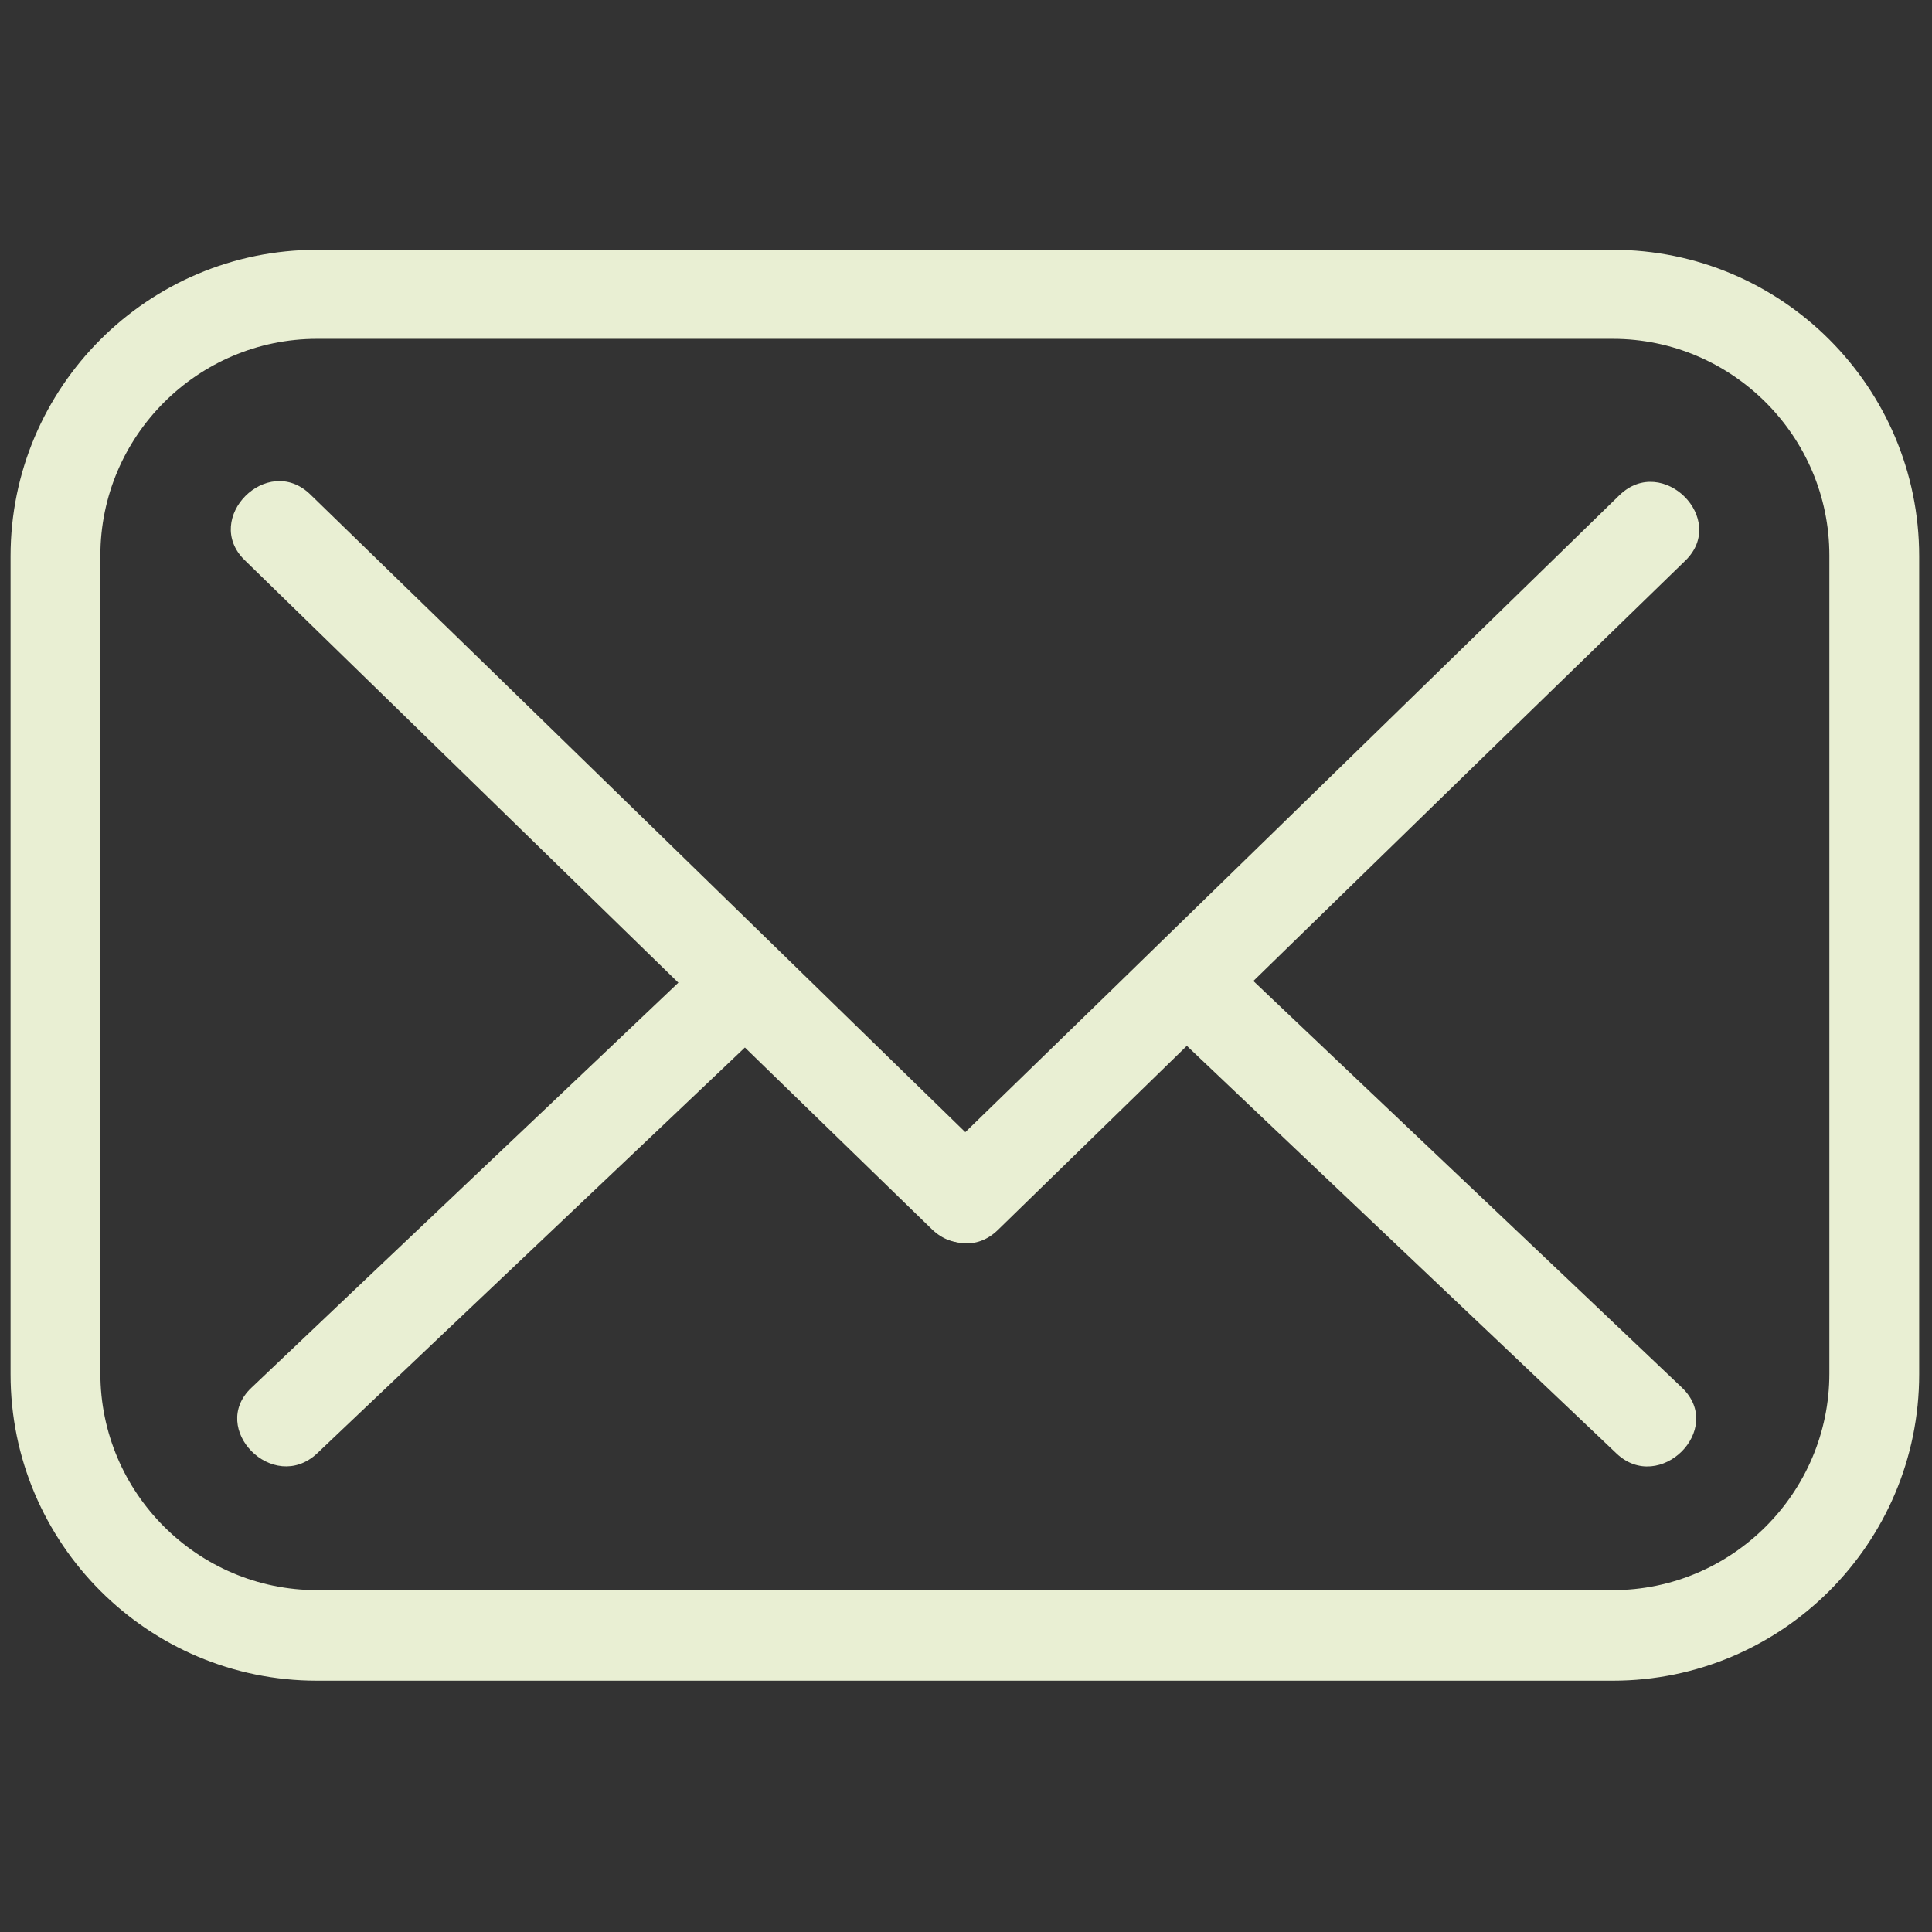 <?xml version="1.0" encoding="UTF-8"?>
<svg id="Layer_1" xmlns="http://www.w3.org/2000/svg" version="1.1" viewBox="0 0 256 256">
  <rect x="0" y="0" width="256" height="256" fill="#333333" stroke="none"/>
  <!-- Generator: Adobe Illustrator 29.6.1, SVG Export Plug-In . SVG Version: 2.1.1 Build 9)  -->
  <defs>
    <style>
      .st0 {
        fill: #e9efd3;
      }
    </style>
  </defs>
  <path class="st0" d="M213.7,222.7H42c-22.4,0-40.6-18.2-40.6-40.6v-108.4c0-22.4,18.2-40.6,40.6-40.6h171.7c22.4,0,40.6,18.2,40.6,40.6v108.4c0,22.4-18.2,40.6-40.6,40.6h0ZM42,44.9c-15.8,0-28.7,12.9-28.7,28.7v108.4c0,15.8,12.9,28.7,28.7,28.7h171.7c15.8,0,28.7-12.9,28.7-28.7v-108.4c0-15.8-12.9-28.7-28.7-28.7,0,0-171.7,0-171.7,0Z"/>
  <path class="st0" d="M32.4,74.2c30.4,29.6,60.7,59.2,91.1,88.7,5.7,5.5,14.3-3.2,8.7-8.7-30.4-29.6-60.7-59.2-91.1-88.7-5.7-5.5-14.3,3.2-8.7,8.7h0Z"/>
  <path class="st0" d="M132.2,163c30.4-29.6,60.7-59.2,91.1-88.7,5.7-5.5-3-14.2-8.7-8.7-30.4,29.6-60.7,59.2-91.1,88.7-5.7,5.5,3,14.2,8.7,8.7h0Z"/>
  <path class="st0" d="M222.9,183.9c-20.2-19.2-40.4-38.3-60.6-57.5-5.7-5.4-14.4,3.2-8.7,8.7,20.2,19.2,40.4,38.3,60.6,57.5,5.7,5.4,14.4-3.2,8.7-8.7h0Z"/>
  <path class="st0" d="M42,192.6c20.2-19.2,40.4-38.3,60.6-57.5,5.7-5.4-2.9-14.1-8.7-8.7-20.2,19.2-40.4,38.3-60.6,57.5-5.7,5.4,2.9,14.1,8.7,8.7h0Z"/>
</svg>